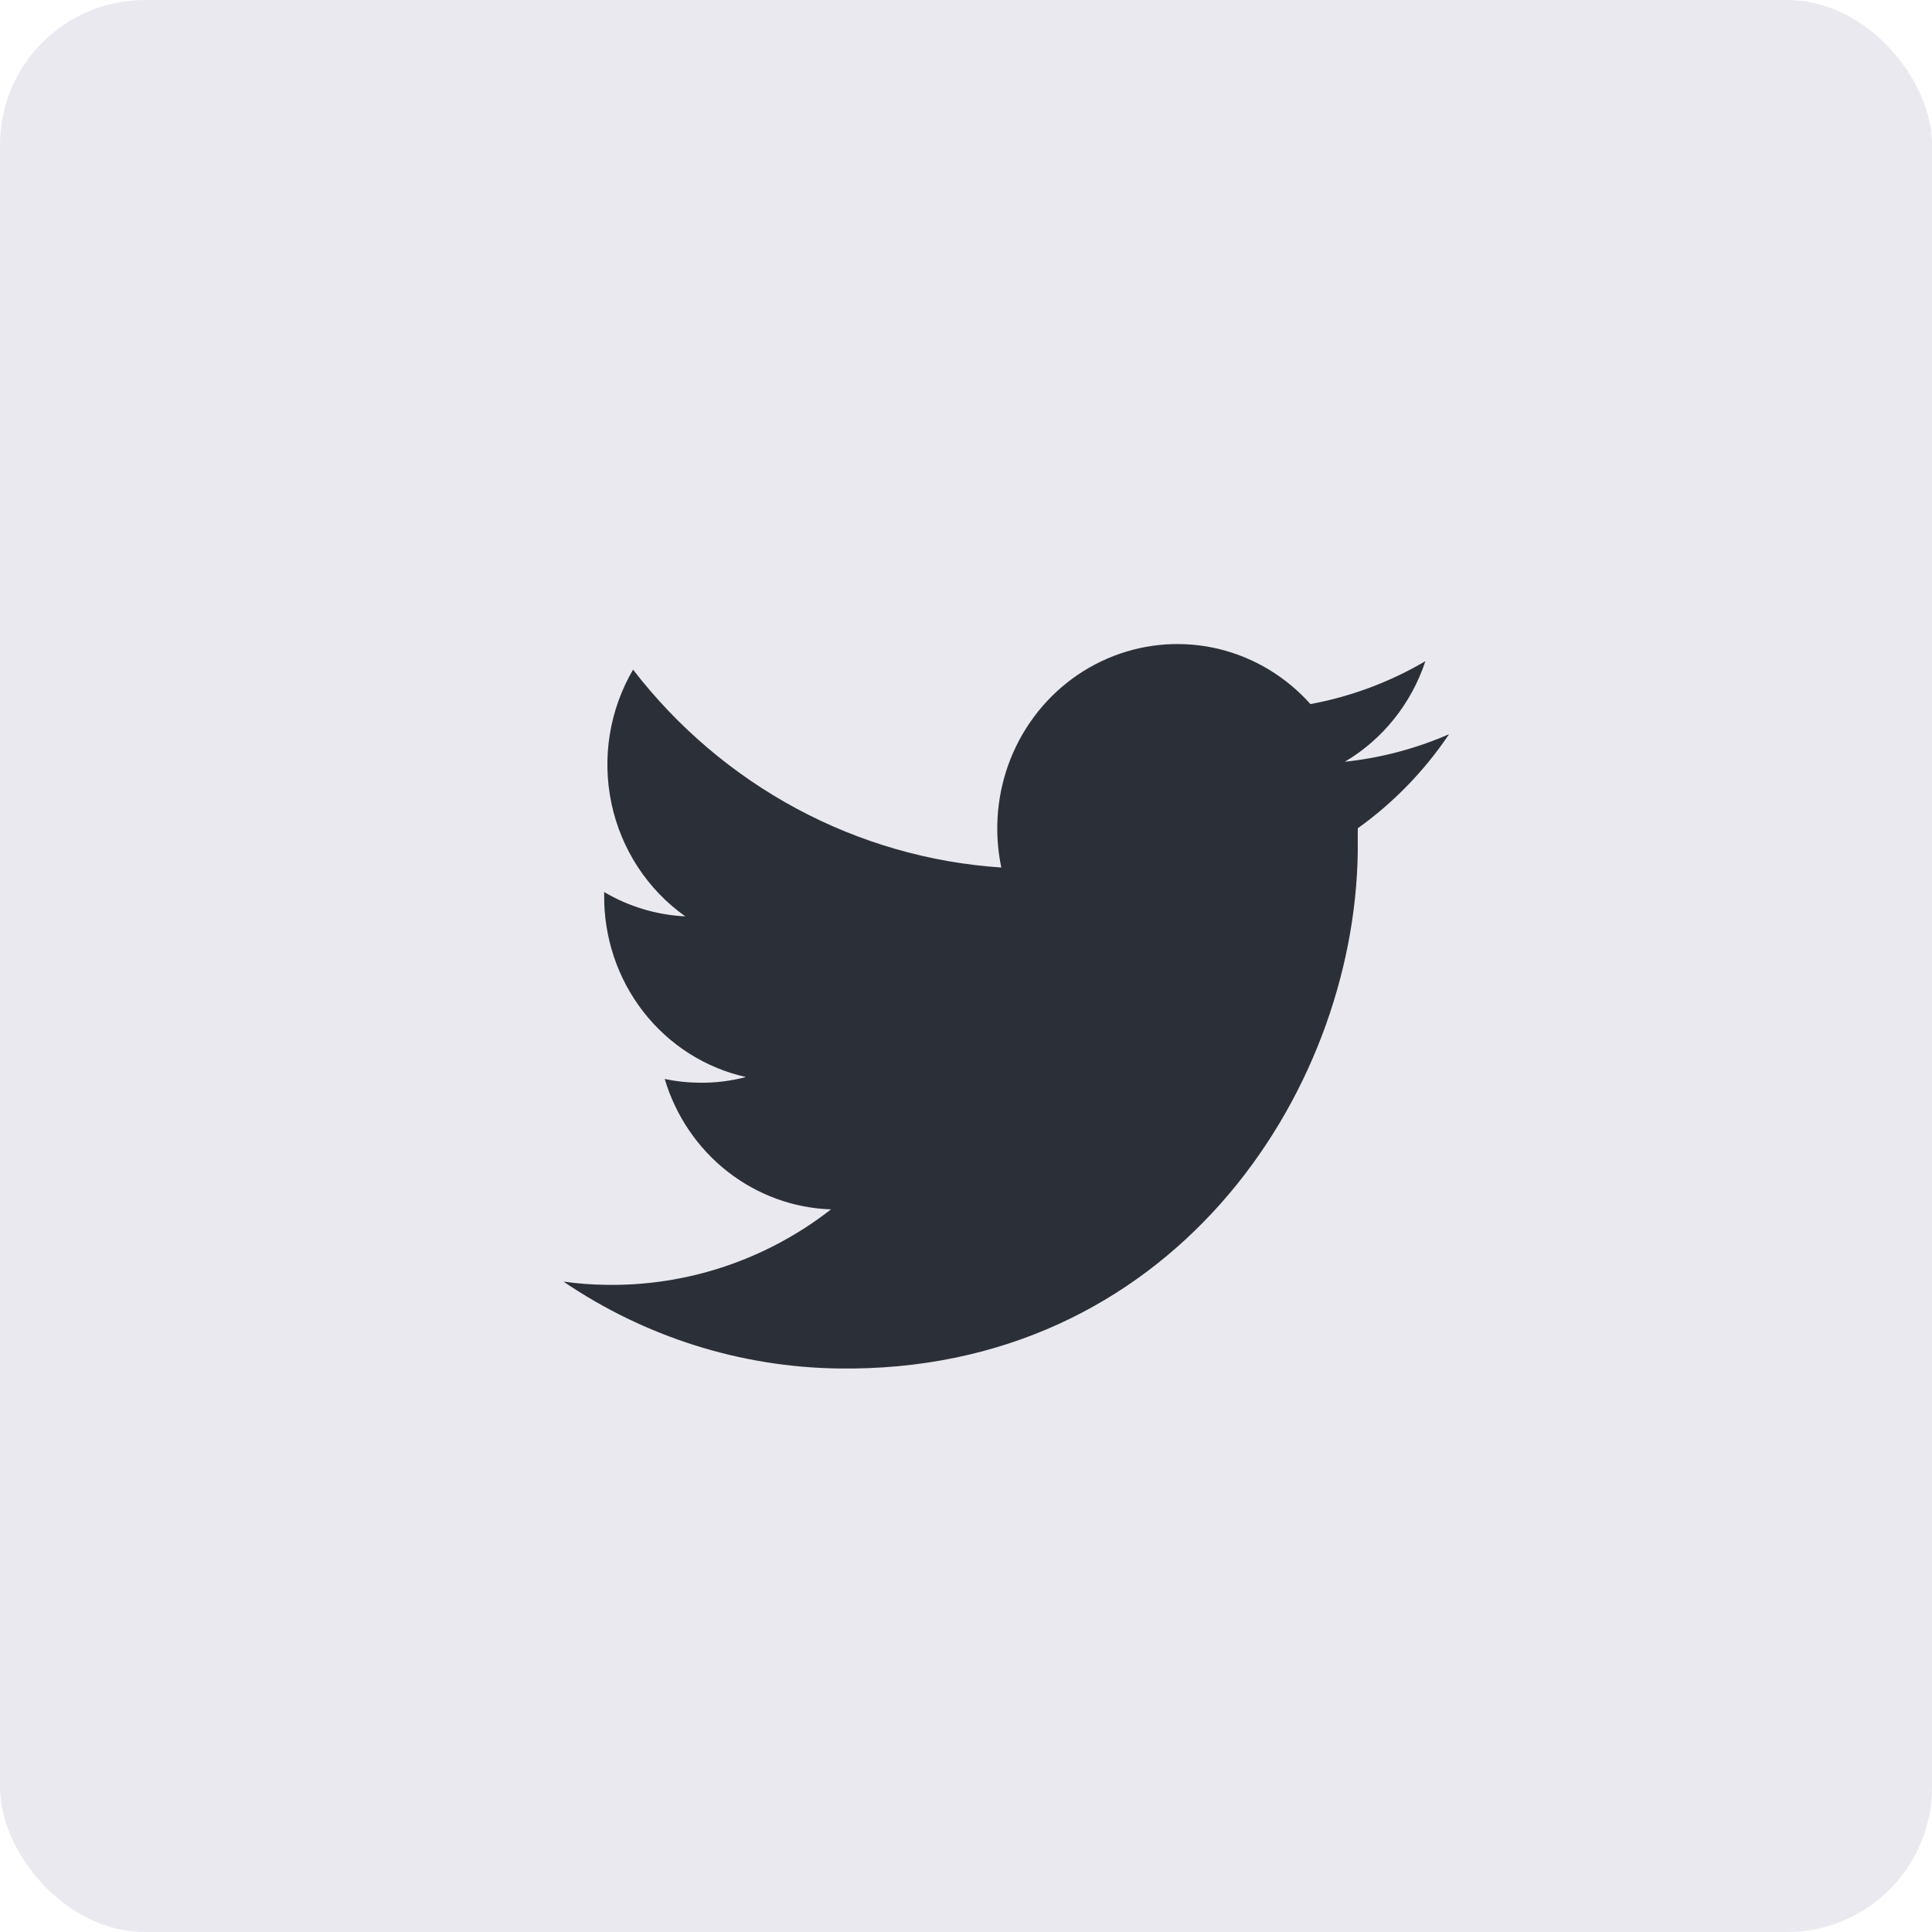<?xml version="1.0" encoding="UTF-8"?>
<svg xmlns="http://www.w3.org/2000/svg" width="40" height="40" viewBox="0 0 40 40" fill="none">
  <g id="Icones/social">
    <rect width="40" height="40" rx="3" fill="#EBE9F0"></rect>
    <path id="Vector" d="M29.991 15.205C29.307 15.502 28.583 15.693 27.844 15.771C28.628 15.307 29.221 14.567 29.511 13.689C28.773 14.122 27.968 14.423 27.131 14.577C26.627 14.012 25.969 13.616 25.243 13.438C24.516 13.261 23.754 13.311 23.055 13.582C22.356 13.853 21.753 14.332 21.324 14.958C20.895 15.583 20.659 16.327 20.648 17.091C20.643 17.383 20.671 17.675 20.731 17.961C19.251 17.863 17.807 17.448 16.493 16.742C15.18 16.036 14.026 15.056 13.107 13.864C12.619 14.697 12.459 15.688 12.66 16.637C12.861 17.585 13.408 18.42 14.188 18.972C13.597 18.944 13.021 18.771 12.509 18.469C12.507 18.485 12.507 18.501 12.509 18.517C12.497 19.397 12.782 20.254 13.317 20.944C13.852 21.633 14.604 22.112 15.444 22.299C15.123 22.383 14.793 22.423 14.461 22.416C14.226 22.414 13.992 22.388 13.762 22.339C13.989 23.1 14.443 23.77 15.06 24.254C15.678 24.738 16.428 25.013 17.205 25.039C15.87 26.079 14.231 26.629 12.553 26.601C12.256 26.598 11.96 26.575 11.666 26.534C13.354 27.68 15.328 28.304 17.353 28.333C24.208 28.434 28.039 22.683 28.111 17.644C28.111 17.479 28.111 17.314 28.111 17.149C28.849 16.621 29.488 15.963 29.999 15.205H29.991Z" fill="#2B3038"></path>
  </g>
</svg>
